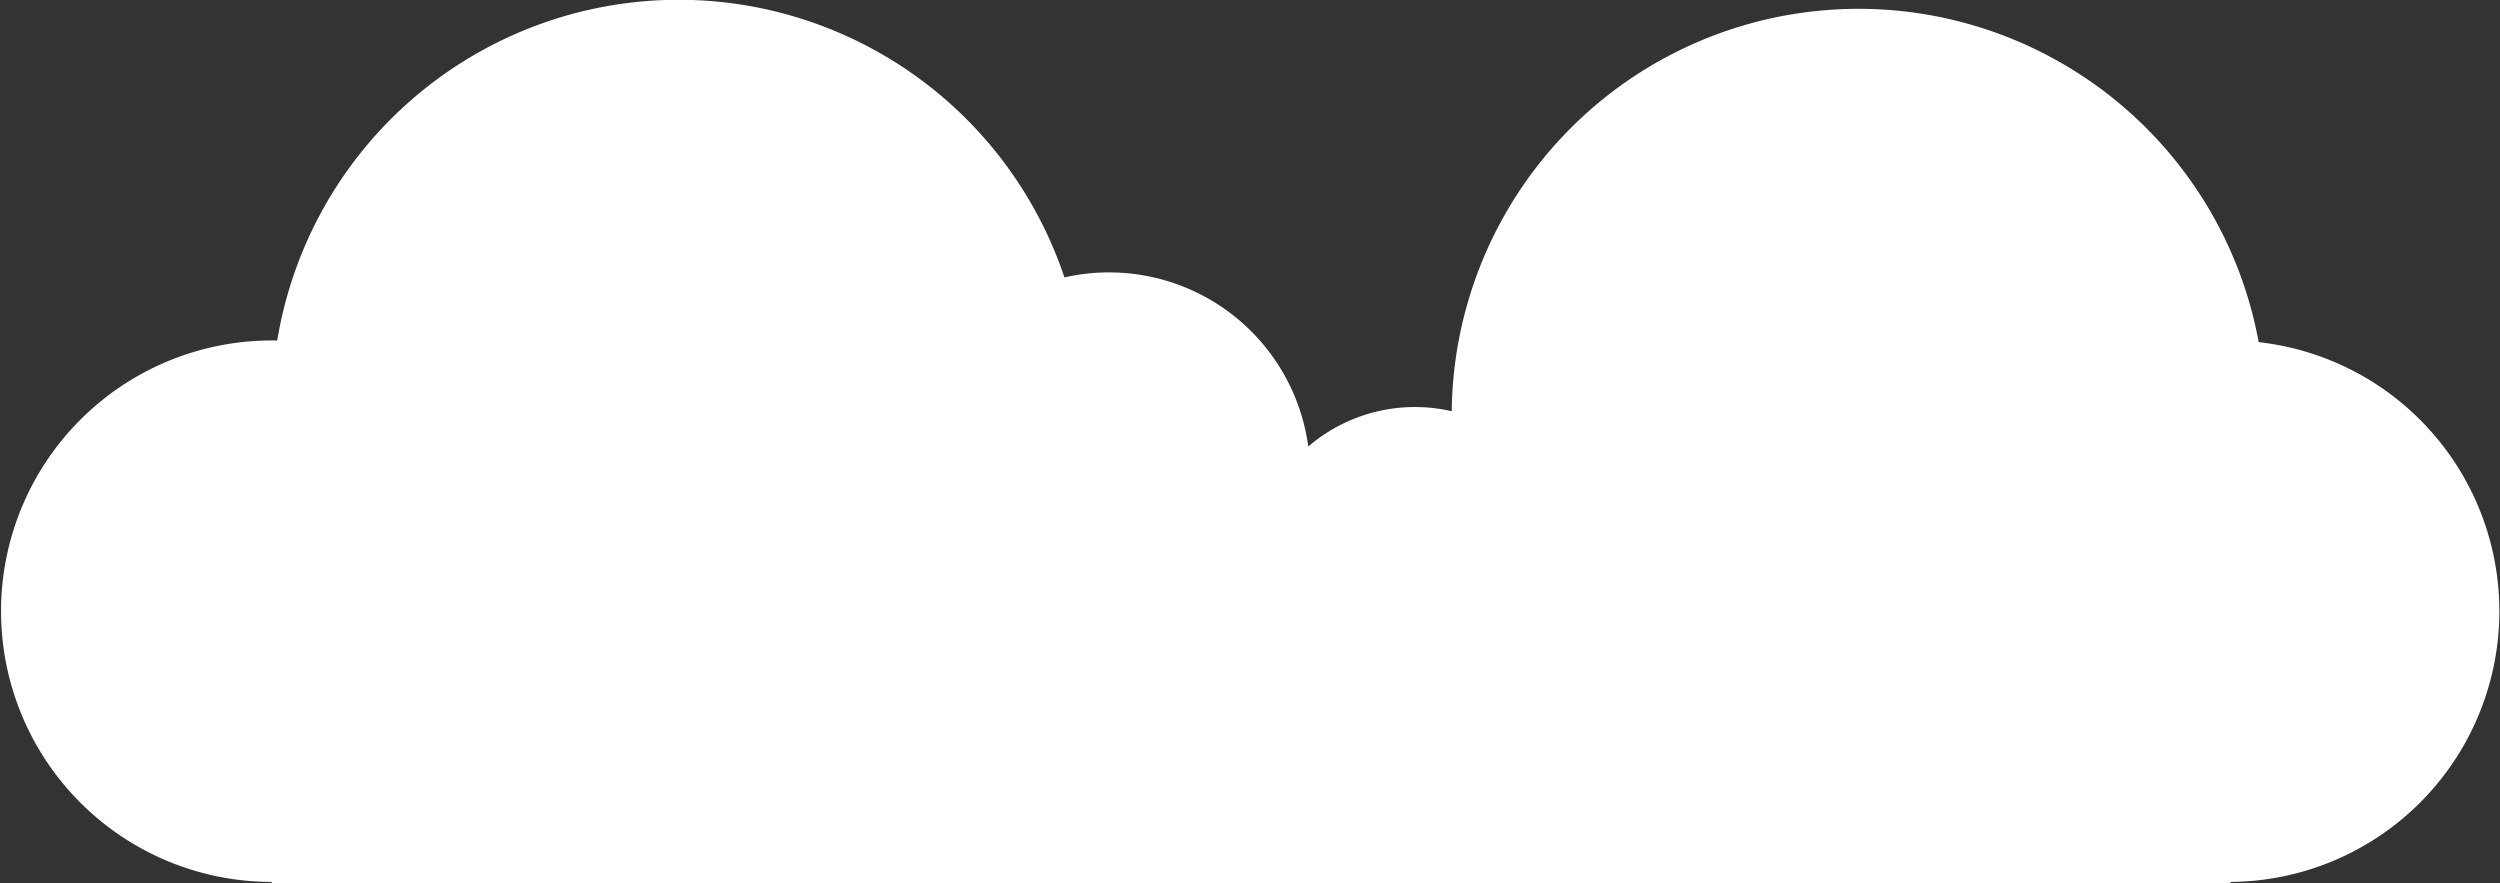 <svg data-name="Layer 1" xmlns="http://www.w3.org/2000/svg" viewBox="0 0 119.03 42.06"><rect x="0" y="0" width="119.03" height="42.06" fill="#333333" stroke="none"/><path d="M107.54 16.29a19.37 19.37 0 00-38.42 3.29 7.79 7.79 0 00-6.83 1.68 9.57 9.57 0 00-9.49-8.29 9.25 9.25 0 00-2.12.24 19.37 19.37 0 00-37.48 3h-.26a12.89 12.89 0 100 25.78v.06h93.26v-.06a12.89 12.89 0 001.34-25.7zM59.81 29.11h-.05z" fill="#fff"/></svg>